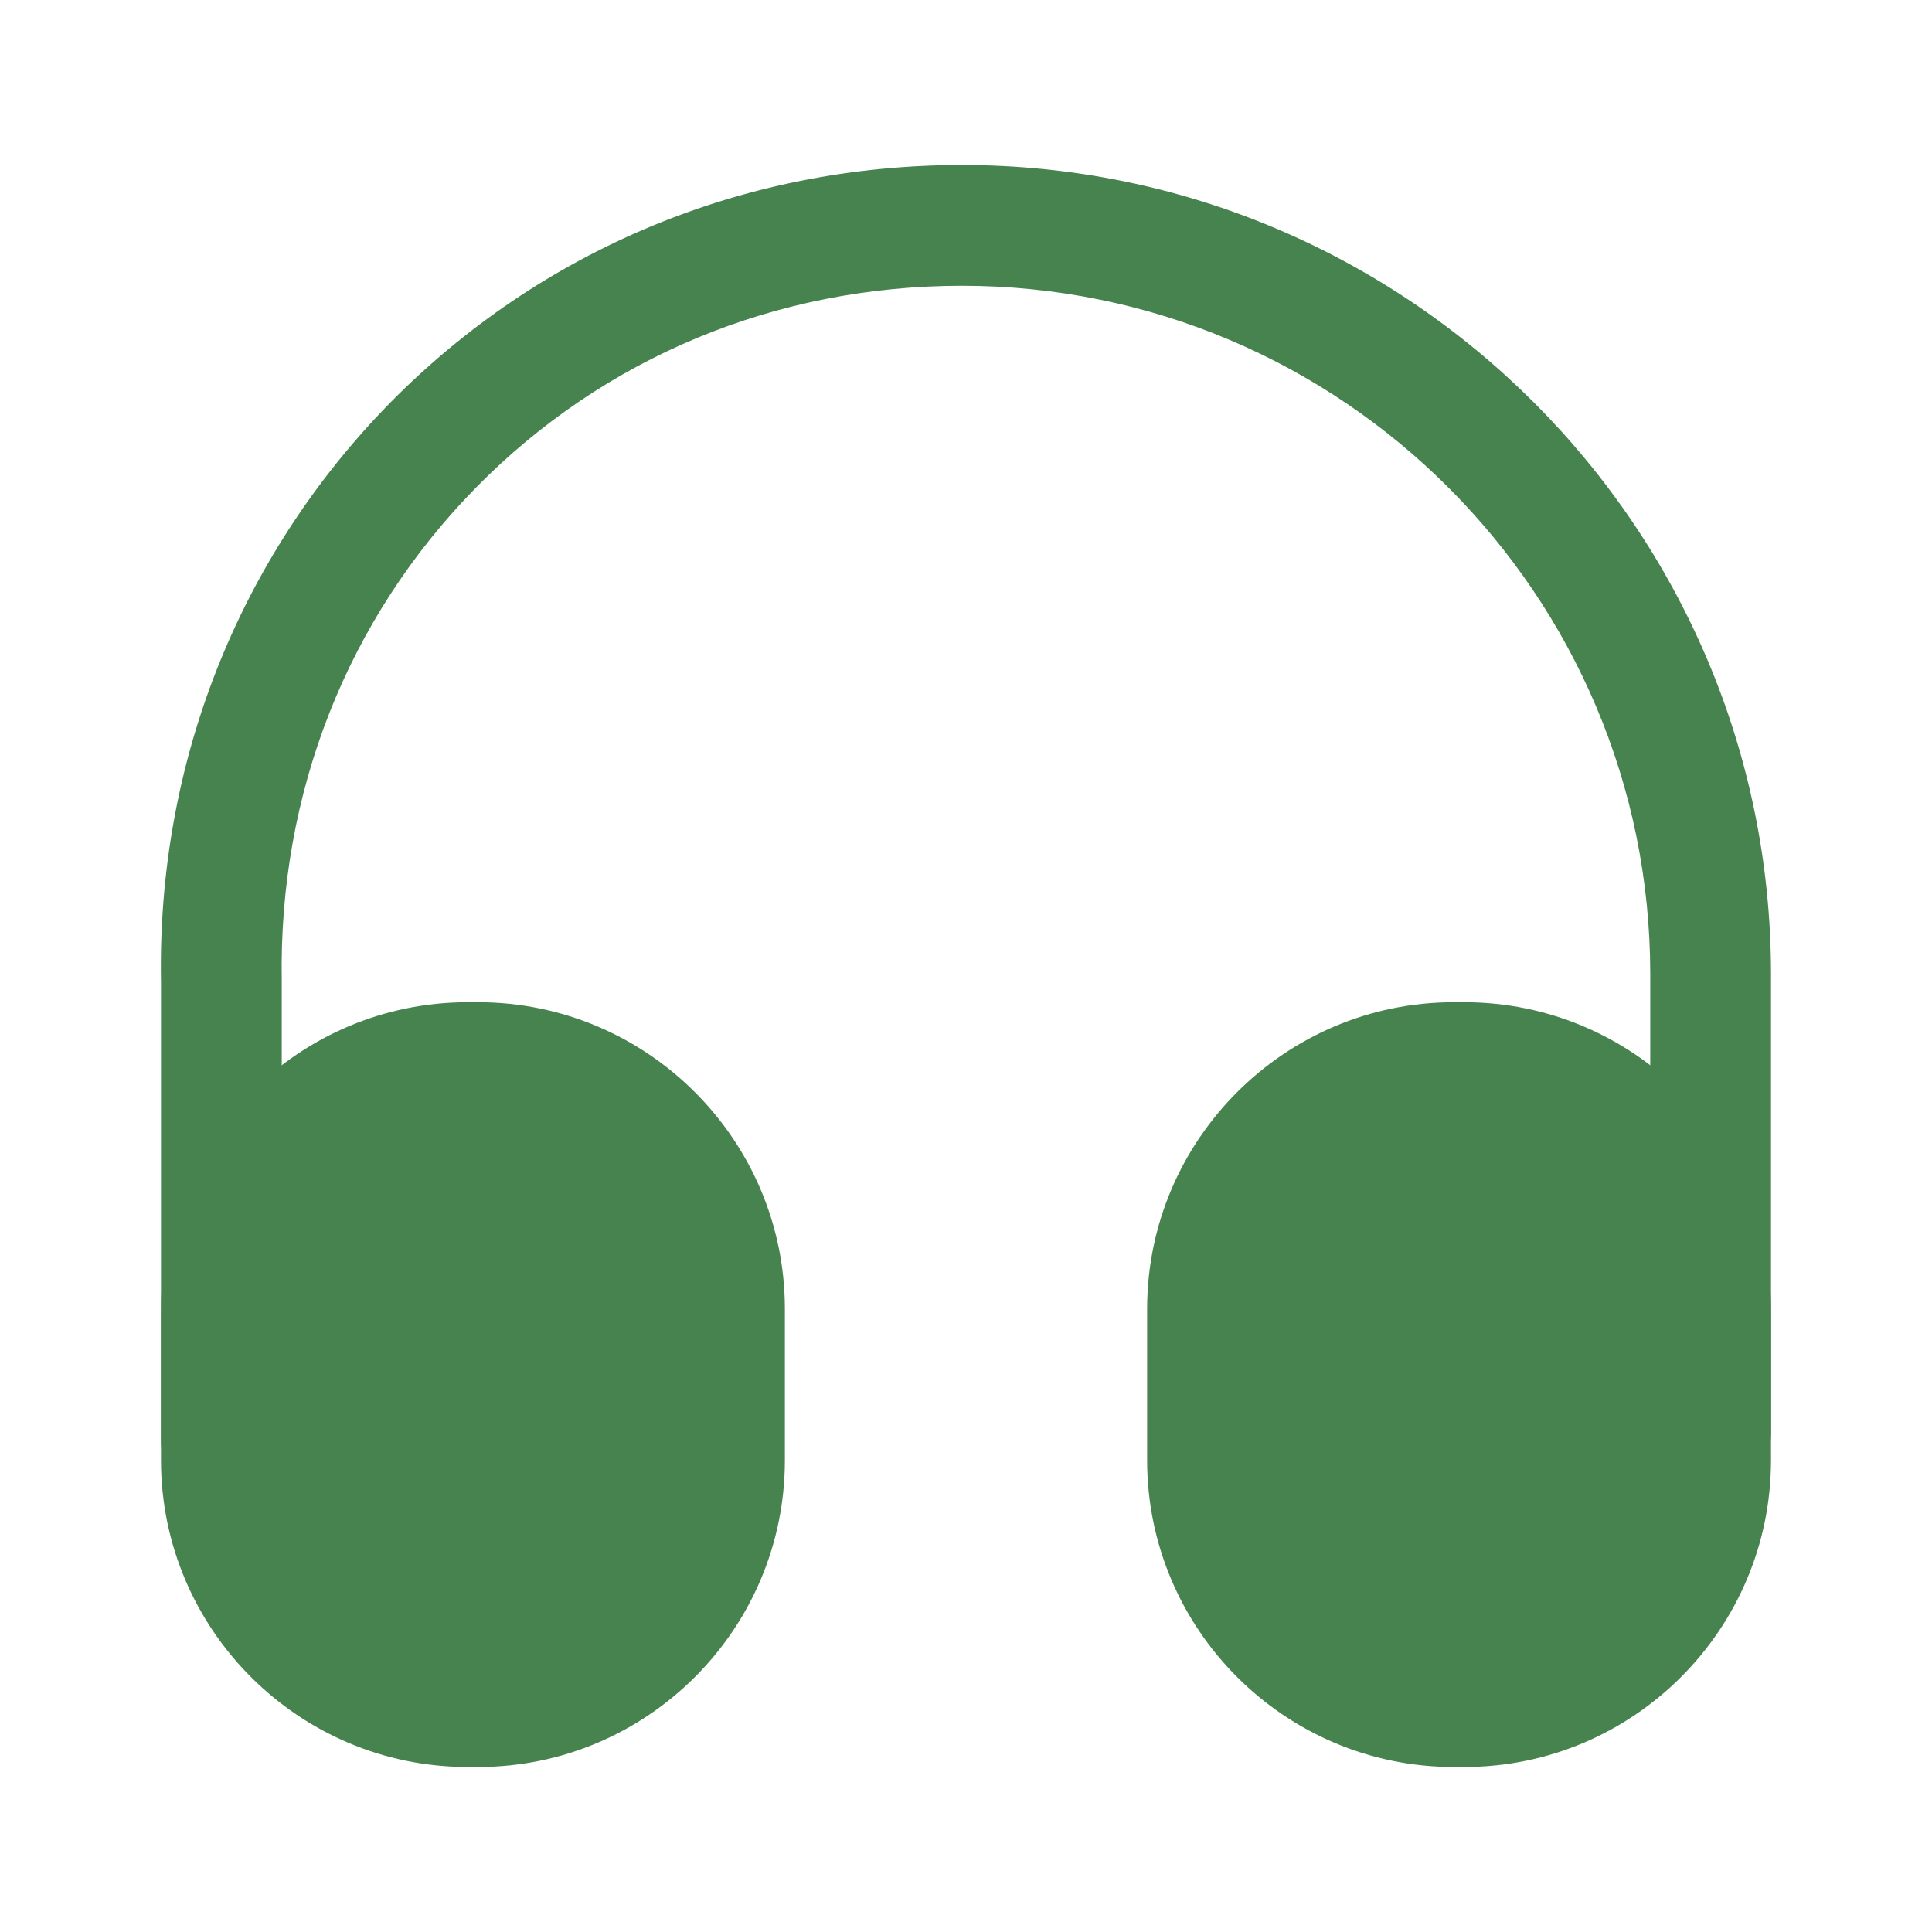 <svg xmlns="http://www.w3.org/2000/svg" width="128" height="128" viewBox="0 0 128 128" fill="none"><path d="M14.667 99.467C12.48 99.467 10.667 97.653 10.667 95.467V65.067C10.4 50.613 15.787 36.96 25.813 26.72C35.84 16.533 49.28 10.933 63.733 10.933C93.28 10.933 117.333 34.987 117.333 64.533V94.933C117.333 97.12 115.52 98.933 113.333 98.933C111.147 98.933 109.333 97.12 109.333 94.933V64.533C109.333 39.413 88.907 18.933 63.733 18.933C51.413 18.933 40 23.68 31.52 32.32C22.987 41.013 18.453 52.587 18.667 64.96V95.413C18.667 97.653 16.907 99.467 14.667 99.467Z" fill="#47834F"></path><path d="M31.68 66.4H30.986C19.787 66.4 10.666 75.52 10.666 86.72V96.747C10.666 107.947 19.787 117.067 30.986 117.067H31.68C42.88 117.067 52 107.947 52 96.747V86.72C52 75.52 42.88 66.4 31.68 66.4Z" fill="#47834F"></path><path d="M97.013 66.4H96.32C85.12 66.4 76 75.52 76 86.72V96.747C76 107.947 85.12 117.067 96.32 117.067H97.013C108.213 117.067 117.333 107.947 117.333 96.747V86.72C117.333 75.52 108.213 66.4 97.013 66.4Z" fill="#47834F"></path></svg>